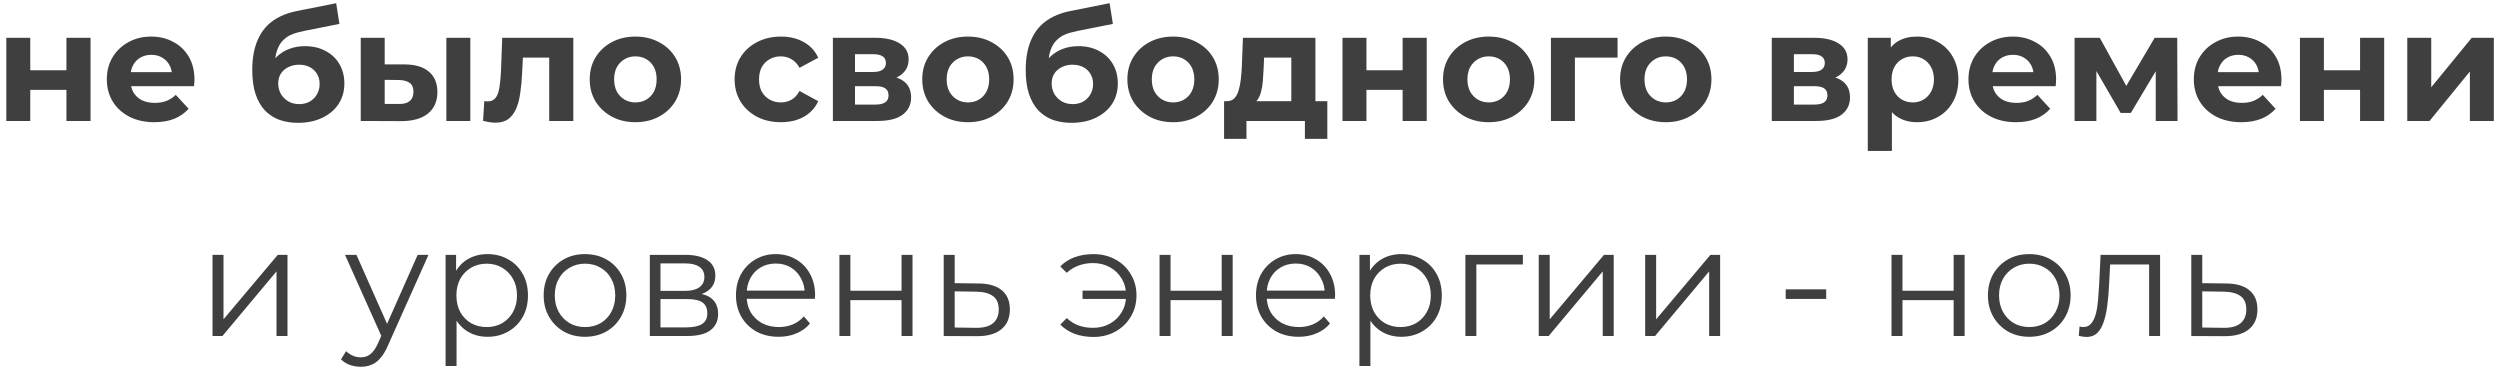<?xml version="1.0" encoding="UTF-8"?> <svg xmlns="http://www.w3.org/2000/svg" width="372" height="55" viewBox="0 0 372 55" fill="none"> <path d="M0.938 18V5.626H4.503V10.456H9.885V5.626H13.473V18H9.885V13.377H4.503V18H0.938ZM22.957 18.184C21.546 18.184 20.304 17.908 19.231 17.356C18.173 16.804 17.353 16.053 16.77 15.102C16.187 14.136 15.896 13.04 15.896 11.813C15.896 10.571 16.18 9.475 16.747 8.524C17.33 7.558 18.119 6.807 19.116 6.27C20.113 5.718 21.24 5.442 22.497 5.442C23.708 5.442 24.797 5.703 25.763 6.224C26.744 6.73 27.519 7.466 28.086 8.432C28.653 9.383 28.937 10.525 28.937 11.859C28.937 11.997 28.929 12.158 28.914 12.342C28.899 12.511 28.883 12.672 28.868 12.825H18.817V10.732H26.982L25.602 11.353C25.602 10.709 25.472 10.149 25.211 9.674C24.95 9.199 24.59 8.831 24.13 8.57C23.67 8.294 23.133 8.156 22.52 8.156C21.907 8.156 21.362 8.294 20.887 8.57C20.427 8.831 20.067 9.206 19.806 9.697C19.545 10.172 19.415 10.74 19.415 11.399V11.951C19.415 12.626 19.561 13.224 19.852 13.745C20.159 14.251 20.58 14.642 21.117 14.918C21.669 15.179 22.313 15.309 23.049 15.309C23.708 15.309 24.283 15.209 24.774 15.01C25.28 14.811 25.74 14.512 26.154 14.113L28.063 16.183C27.496 16.827 26.783 17.325 25.924 17.678C25.065 18.015 24.076 18.184 22.957 18.184ZM44.342 18.276C43.33 18.276 42.41 18.13 41.582 17.839C40.754 17.532 40.033 17.065 39.42 16.436C38.822 15.792 38.354 14.972 38.017 13.975C37.695 12.978 37.534 11.79 37.534 10.41C37.534 9.429 37.618 8.532 37.787 7.719C37.956 6.906 38.209 6.17 38.546 5.511C38.883 4.836 39.313 4.246 39.834 3.74C40.371 3.219 40.992 2.789 41.697 2.452C42.418 2.099 43.23 1.831 44.135 1.647L50.023 0.474L50.506 3.556L45.308 4.591C45.001 4.652 44.649 4.737 44.25 4.844C43.867 4.936 43.476 5.082 43.077 5.281C42.694 5.48 42.333 5.764 41.996 6.132C41.674 6.485 41.413 6.952 41.214 7.535C41.015 8.102 40.915 8.808 40.915 9.651C40.915 9.912 40.923 10.111 40.938 10.249C40.969 10.387 40.992 10.533 41.007 10.686C41.038 10.839 41.053 11.077 41.053 11.399L39.903 10.272C40.24 9.551 40.67 8.938 41.191 8.432C41.728 7.926 42.341 7.543 43.031 7.282C43.736 7.006 44.518 6.868 45.377 6.868C46.542 6.868 47.562 7.106 48.436 7.581C49.325 8.041 50.015 8.693 50.506 9.536C50.997 10.379 51.242 11.338 51.242 12.411C51.242 13.576 50.951 14.604 50.368 15.493C49.785 16.367 48.973 17.049 47.93 17.54C46.903 18.031 45.707 18.276 44.342 18.276ZM44.526 15.493C45.124 15.493 45.653 15.363 46.113 15.102C46.573 14.826 46.926 14.466 47.171 14.021C47.432 13.561 47.562 13.047 47.562 12.48C47.562 11.928 47.432 11.437 47.171 11.008C46.926 10.579 46.573 10.241 46.113 9.996C45.653 9.751 45.116 9.628 44.503 9.628C43.905 9.628 43.368 9.751 42.893 9.996C42.418 10.226 42.05 10.548 41.789 10.962C41.528 11.376 41.398 11.859 41.398 12.411C41.398 12.978 41.528 13.5 41.789 13.975C42.065 14.435 42.433 14.803 42.893 15.079C43.368 15.355 43.913 15.493 44.526 15.493ZM66.419 18V5.626H69.984V18H66.419ZM60.186 9.582C61.811 9.597 63.03 9.965 63.843 10.686C64.671 11.391 65.085 12.396 65.085 13.699C65.085 15.064 64.617 16.129 63.682 16.896C62.746 17.647 61.42 18.023 59.703 18.023L53.677 18V5.626H57.242V9.582H60.186ZM59.381 15.47C60.071 15.485 60.6 15.34 60.968 15.033C61.336 14.726 61.52 14.266 61.52 13.653C61.52 13.04 61.336 12.603 60.968 12.342C60.6 12.066 60.071 11.92 59.381 11.905L57.242 11.882V15.47H59.381ZM71.878 17.977L72.062 15.033C72.154 15.048 72.246 15.064 72.338 15.079C72.43 15.079 72.515 15.079 72.591 15.079C73.021 15.079 73.358 14.956 73.603 14.711C73.849 14.466 74.033 14.136 74.155 13.722C74.278 13.293 74.362 12.81 74.408 12.273C74.47 11.736 74.516 11.177 74.546 10.594L74.73 5.626H85.31V18H81.722V7.696L82.527 8.57H77.099L77.858 7.65L77.697 10.755C77.651 11.859 77.559 12.871 77.421 13.791C77.299 14.711 77.092 15.508 76.8 16.183C76.509 16.842 76.118 17.356 75.627 17.724C75.137 18.077 74.508 18.253 73.741 18.253C73.465 18.253 73.174 18.23 72.867 18.184C72.561 18.138 72.231 18.069 71.878 17.977ZM94.557 18.184C93.238 18.184 92.065 17.908 91.038 17.356C90.026 16.804 89.221 16.053 88.623 15.102C88.04 14.136 87.749 13.04 87.749 11.813C87.749 10.571 88.04 9.475 88.623 8.524C89.221 7.558 90.026 6.807 91.038 6.27C92.065 5.718 93.238 5.442 94.557 5.442C95.86 5.442 97.025 5.718 98.053 6.27C99.08 6.807 99.885 7.55 100.468 8.501C101.05 9.452 101.342 10.556 101.342 11.813C101.342 13.04 101.05 14.136 100.468 15.102C99.885 16.053 99.08 16.804 98.053 17.356C97.025 17.908 95.86 18.184 94.557 18.184ZM94.557 15.24C95.155 15.24 95.691 15.102 96.167 14.826C96.642 14.55 97.018 14.159 97.294 13.653C97.57 13.132 97.708 12.518 97.708 11.813C97.708 11.092 97.57 10.479 97.294 9.973C97.018 9.467 96.642 9.076 96.167 8.8C95.691 8.524 95.155 8.386 94.557 8.386C93.959 8.386 93.422 8.524 92.947 8.8C92.471 9.076 92.088 9.467 91.797 9.973C91.521 10.479 91.383 11.092 91.383 11.813C91.383 12.518 91.521 13.132 91.797 13.653C92.088 14.159 92.471 14.55 92.947 14.826C93.422 15.102 93.959 15.24 94.557 15.24ZM116.211 18.184C114.877 18.184 113.689 17.916 112.646 17.379C111.603 16.827 110.783 16.068 110.185 15.102C109.602 14.136 109.311 13.04 109.311 11.813C109.311 10.571 109.602 9.475 110.185 8.524C110.783 7.558 111.603 6.807 112.646 6.27C113.689 5.718 114.877 5.442 116.211 5.442C117.514 5.442 118.649 5.718 119.615 6.27C120.581 6.807 121.294 7.581 121.754 8.593L118.971 10.088C118.649 9.505 118.243 9.076 117.752 8.8C117.277 8.524 116.755 8.386 116.188 8.386C115.575 8.386 115.023 8.524 114.532 8.8C114.041 9.076 113.65 9.467 113.359 9.973C113.083 10.479 112.945 11.092 112.945 11.813C112.945 12.534 113.083 13.147 113.359 13.653C113.65 14.159 114.041 14.55 114.532 14.826C115.023 15.102 115.575 15.24 116.188 15.24C116.755 15.24 117.277 15.11 117.752 14.849C118.243 14.573 118.649 14.136 118.971 13.538L121.754 15.056C121.294 16.053 120.581 16.827 119.615 17.379C118.649 17.916 117.514 18.184 116.211 18.184ZM123.934 18V5.626H130.259C131.808 5.626 133.019 5.91 133.893 6.477C134.767 7.029 135.204 7.811 135.204 8.823C135.204 9.835 134.79 10.632 133.962 11.215C133.15 11.782 132.069 12.066 130.719 12.066L131.087 11.238C132.59 11.238 133.709 11.514 134.445 12.066C135.197 12.618 135.572 13.423 135.572 14.481C135.572 15.57 135.158 16.428 134.33 17.057C133.502 17.686 132.237 18 130.535 18H123.934ZM127.223 15.562H130.236C130.896 15.562 131.386 15.455 131.708 15.24C132.046 15.01 132.214 14.665 132.214 14.205C132.214 13.73 132.061 13.385 131.754 13.17C131.448 12.94 130.965 12.825 130.305 12.825H127.223V15.562ZM127.223 10.709H129.937C130.566 10.709 131.034 10.594 131.34 10.364C131.662 10.134 131.823 9.804 131.823 9.375C131.823 8.93 131.662 8.601 131.34 8.386C131.034 8.171 130.566 8.064 129.937 8.064H127.223V10.709ZM144.038 18.184C142.719 18.184 141.546 17.908 140.519 17.356C139.507 16.804 138.702 16.053 138.104 15.102C137.521 14.136 137.23 13.04 137.23 11.813C137.23 10.571 137.521 9.475 138.104 8.524C138.702 7.558 139.507 6.807 140.519 6.27C141.546 5.718 142.719 5.442 144.038 5.442C145.341 5.442 146.507 5.718 147.534 6.27C148.561 6.807 149.366 7.55 149.949 8.501C150.532 9.452 150.823 10.556 150.823 11.813C150.823 13.04 150.532 14.136 149.949 15.102C149.366 16.053 148.561 16.804 147.534 17.356C146.507 17.908 145.341 18.184 144.038 18.184ZM144.038 15.24C144.636 15.24 145.173 15.102 145.648 14.826C146.123 14.55 146.499 14.159 146.775 13.653C147.051 13.132 147.189 12.518 147.189 11.813C147.189 11.092 147.051 10.479 146.775 9.973C146.499 9.467 146.123 9.076 145.648 8.8C145.173 8.524 144.636 8.386 144.038 8.386C143.44 8.386 142.903 8.524 142.428 8.8C141.953 9.076 141.569 9.467 141.278 9.973C141.002 10.479 140.864 11.092 140.864 11.813C140.864 12.518 141.002 13.132 141.278 13.653C141.569 14.159 141.953 14.55 142.428 14.826C142.903 15.102 143.44 15.24 144.038 15.24ZM159.432 18.276C158.42 18.276 157.5 18.13 156.672 17.839C155.844 17.532 155.123 17.065 154.51 16.436C153.912 15.792 153.444 14.972 153.107 13.975C152.785 12.978 152.624 11.79 152.624 10.41C152.624 9.429 152.708 8.532 152.877 7.719C153.046 6.906 153.299 6.17 153.636 5.511C153.973 4.836 154.403 4.246 154.924 3.74C155.461 3.219 156.082 2.789 156.787 2.452C157.508 2.099 158.32 1.831 159.225 1.647L165.113 0.474L165.596 3.556L160.398 4.591C160.091 4.652 159.739 4.737 159.34 4.844C158.957 4.936 158.566 5.082 158.167 5.281C157.784 5.48 157.423 5.764 157.086 6.132C156.764 6.485 156.503 6.952 156.304 7.535C156.105 8.102 156.005 8.808 156.005 9.651C156.005 9.912 156.013 10.111 156.028 10.249C156.059 10.387 156.082 10.533 156.097 10.686C156.128 10.839 156.143 11.077 156.143 11.399L154.993 10.272C155.33 9.551 155.76 8.938 156.281 8.432C156.818 7.926 157.431 7.543 158.121 7.282C158.826 7.006 159.608 6.868 160.467 6.868C161.632 6.868 162.652 7.106 163.526 7.581C164.415 8.041 165.105 8.693 165.596 9.536C166.087 10.379 166.332 11.338 166.332 12.411C166.332 13.576 166.041 14.604 165.458 15.493C164.875 16.367 164.063 17.049 163.02 17.54C161.993 18.031 160.797 18.276 159.432 18.276ZM159.616 15.493C160.214 15.493 160.743 15.363 161.203 15.102C161.663 14.826 162.016 14.466 162.261 14.021C162.522 13.561 162.652 13.047 162.652 12.48C162.652 11.928 162.522 11.437 162.261 11.008C162.016 10.579 161.663 10.241 161.203 9.996C160.743 9.751 160.206 9.628 159.593 9.628C158.995 9.628 158.458 9.751 157.983 9.996C157.508 10.226 157.14 10.548 156.879 10.962C156.618 11.376 156.488 11.859 156.488 12.411C156.488 12.978 156.618 13.5 156.879 13.975C157.155 14.435 157.523 14.803 157.983 15.079C158.458 15.355 159.003 15.493 159.616 15.493ZM174.563 18.184C173.244 18.184 172.071 17.908 171.044 17.356C170.032 16.804 169.227 16.053 168.629 15.102C168.046 14.136 167.755 13.04 167.755 11.813C167.755 10.571 168.046 9.475 168.629 8.524C169.227 7.558 170.032 6.807 171.044 6.27C172.071 5.718 173.244 5.442 174.563 5.442C175.866 5.442 177.031 5.718 178.059 6.27C179.086 6.807 179.891 7.55 180.474 8.501C181.056 9.452 181.348 10.556 181.348 11.813C181.348 13.04 181.056 14.136 180.474 15.102C179.891 16.053 179.086 16.804 178.059 17.356C177.031 17.908 175.866 18.184 174.563 18.184ZM174.563 15.24C175.161 15.24 175.697 15.102 176.173 14.826C176.648 14.55 177.024 14.159 177.3 13.653C177.576 13.132 177.714 12.518 177.714 11.813C177.714 11.092 177.576 10.479 177.3 9.973C177.024 9.467 176.648 9.076 176.173 8.8C175.697 8.524 175.161 8.386 174.563 8.386C173.965 8.386 173.428 8.524 172.953 8.8C172.477 9.076 172.094 9.467 171.803 9.973C171.527 10.479 171.389 11.092 171.389 11.813C171.389 12.518 171.527 13.132 171.803 13.653C172.094 14.159 172.477 14.55 172.953 14.826C173.428 15.102 173.965 15.24 174.563 15.24ZM192.146 16.39V8.57H188.098L188.029 10.157C187.998 10.816 187.96 11.445 187.914 12.043C187.868 12.641 187.776 13.185 187.638 13.676C187.515 14.151 187.331 14.558 187.086 14.895C186.84 15.217 186.511 15.439 186.097 15.562L182.555 15.056C182.999 15.056 183.36 14.926 183.636 14.665C183.912 14.389 184.126 14.013 184.28 13.538C184.433 13.047 184.548 12.495 184.625 11.882C184.701 11.253 184.755 10.594 184.786 9.904L184.947 5.626H195.734V16.39H192.146ZM182.141 20.668V15.056H197.505V20.668H194.17V18H185.476V20.668H182.141ZM199.763 18V5.626H203.328V10.456H208.71V5.626H212.298V18H208.71V13.377H203.328V18H199.763ZM221.528 18.184C220.21 18.184 219.037 17.908 218.009 17.356C216.997 16.804 216.192 16.053 215.594 15.102C215.012 14.136 214.72 13.04 214.72 11.813C214.72 10.571 215.012 9.475 215.594 8.524C216.192 7.558 216.997 6.807 218.009 6.27C219.037 5.718 220.21 5.442 221.528 5.442C222.832 5.442 223.997 5.718 225.024 6.27C226.052 6.807 226.857 7.55 227.439 8.501C228.022 9.452 228.313 10.556 228.313 11.813C228.313 13.04 228.022 14.136 227.439 15.102C226.857 16.053 226.052 16.804 225.024 17.356C223.997 17.908 222.832 18.184 221.528 18.184ZM221.528 15.24C222.126 15.24 222.663 15.102 223.138 14.826C223.614 14.55 223.989 14.159 224.265 13.653C224.541 13.132 224.679 12.518 224.679 11.813C224.679 11.092 224.541 10.479 224.265 9.973C223.989 9.467 223.614 9.076 223.138 8.8C222.663 8.524 222.126 8.386 221.528 8.386C220.93 8.386 220.394 8.524 219.918 8.8C219.443 9.076 219.06 9.467 218.768 9.973C218.492 10.479 218.354 11.092 218.354 11.813C218.354 12.518 218.492 13.132 218.768 13.653C219.06 14.159 219.443 14.55 219.918 14.826C220.394 15.102 220.93 15.24 221.528 15.24ZM230.781 18V5.626H240.694V8.57H233.541L234.346 7.788V18H230.781ZM247.875 18.184C246.556 18.184 245.383 17.908 244.356 17.356C243.344 16.804 242.539 16.053 241.941 15.102C241.358 14.136 241.067 13.04 241.067 11.813C241.067 10.571 241.358 9.475 241.941 8.524C242.539 7.558 243.344 6.807 244.356 6.27C245.383 5.718 246.556 5.442 247.875 5.442C249.178 5.442 250.344 5.718 251.371 6.27C252.398 6.807 253.203 7.55 253.786 8.501C254.369 9.452 254.66 10.556 254.66 11.813C254.66 13.04 254.369 14.136 253.786 15.102C253.203 16.053 252.398 16.804 251.371 17.356C250.344 17.908 249.178 18.184 247.875 18.184ZM247.875 15.24C248.473 15.24 249.01 15.102 249.485 14.826C249.96 14.55 250.336 14.159 250.612 13.653C250.888 13.132 251.026 12.518 251.026 11.813C251.026 11.092 250.888 10.479 250.612 9.973C250.336 9.467 249.96 9.076 249.485 8.8C249.01 8.524 248.473 8.386 247.875 8.386C247.277 8.386 246.74 8.524 246.265 8.8C245.79 9.076 245.406 9.467 245.115 9.973C244.839 10.479 244.701 11.092 244.701 11.813C244.701 12.518 244.839 13.132 245.115 13.653C245.406 14.159 245.79 14.55 246.265 14.826C246.74 15.102 247.277 15.24 247.875 15.24ZM263.642 18V5.626H269.967C271.515 5.626 272.727 5.91 273.601 6.477C274.475 7.029 274.912 7.811 274.912 8.823C274.912 9.835 274.498 10.632 273.67 11.215C272.857 11.782 271.776 12.066 270.427 12.066L270.795 11.238C272.297 11.238 273.417 11.514 274.153 12.066C274.904 12.618 275.28 13.423 275.28 14.481C275.28 15.57 274.866 16.428 274.038 17.057C273.21 17.686 271.945 18 270.243 18H263.642ZM266.931 15.562H269.944C270.603 15.562 271.094 15.455 271.416 15.24C271.753 15.01 271.922 14.665 271.922 14.205C271.922 13.73 271.768 13.385 271.462 13.17C271.155 12.94 270.672 12.825 270.013 12.825H266.931V15.562ZM266.931 10.709H269.645C270.273 10.709 270.741 10.594 271.048 10.364C271.37 10.134 271.531 9.804 271.531 9.375C271.531 8.93 271.37 8.601 271.048 8.386C270.741 8.171 270.273 8.064 269.645 8.064H266.931V10.709ZM285.24 18.184C284.197 18.184 283.285 17.954 282.503 17.494C281.721 17.034 281.108 16.336 280.663 15.401C280.234 14.45 280.019 13.254 280.019 11.813C280.019 10.356 280.226 9.16 280.64 8.225C281.054 7.29 281.652 6.592 282.434 6.132C283.216 5.672 284.151 5.442 285.24 5.442C286.405 5.442 287.448 5.71 288.368 6.247C289.303 6.768 290.039 7.504 290.576 8.455C291.128 9.406 291.404 10.525 291.404 11.813C291.404 13.116 291.128 14.243 290.576 15.194C290.039 16.145 289.303 16.881 288.368 17.402C287.448 17.923 286.405 18.184 285.24 18.184ZM277.926 22.462V5.626H281.353V8.156L281.284 11.836L281.514 15.493V22.462H277.926ZM284.619 15.24C285.217 15.24 285.746 15.102 286.206 14.826C286.681 14.55 287.057 14.159 287.333 13.653C287.624 13.132 287.77 12.518 287.77 11.813C287.77 11.092 287.624 10.479 287.333 9.973C287.057 9.467 286.681 9.076 286.206 8.8C285.746 8.524 285.217 8.386 284.619 8.386C284.021 8.386 283.484 8.524 283.009 8.8C282.534 9.076 282.158 9.467 281.882 9.973C281.606 10.479 281.468 11.092 281.468 11.813C281.468 12.518 281.606 13.132 281.882 13.653C282.158 14.159 282.534 14.55 283.009 14.826C283.484 15.102 284.021 15.24 284.619 15.24ZM299.968 18.184C298.557 18.184 297.315 17.908 296.242 17.356C295.184 16.804 294.364 16.053 293.781 15.102C293.198 14.136 292.907 13.04 292.907 11.813C292.907 10.571 293.191 9.475 293.758 8.524C294.341 7.558 295.13 6.807 296.127 6.27C297.124 5.718 298.251 5.442 299.508 5.442C300.719 5.442 301.808 5.703 302.774 6.224C303.755 6.73 304.53 7.466 305.097 8.432C305.664 9.383 305.948 10.525 305.948 11.859C305.948 11.997 305.94 12.158 305.925 12.342C305.91 12.511 305.894 12.672 305.879 12.825H295.828V10.732H303.993L302.613 11.353C302.613 10.709 302.483 10.149 302.222 9.674C301.961 9.199 301.601 8.831 301.141 8.57C300.681 8.294 300.144 8.156 299.531 8.156C298.918 8.156 298.373 8.294 297.898 8.57C297.438 8.831 297.078 9.206 296.817 9.697C296.556 10.172 296.426 10.74 296.426 11.399V11.951C296.426 12.626 296.572 13.224 296.863 13.745C297.17 14.251 297.591 14.642 298.128 14.918C298.68 15.179 299.324 15.309 300.06 15.309C300.719 15.309 301.294 15.209 301.785 15.01C302.291 14.811 302.751 14.512 303.165 14.113L305.074 16.183C304.507 16.827 303.794 17.325 302.935 17.678C302.076 18.015 301.087 18.184 299.968 18.184ZM308.698 18V5.626H312.447L317.116 14.09H315.621L320.612 5.626H323.97L324.016 18H320.773V9.306L321.325 9.674L317.07 16.804H315.552L311.274 9.421L311.941 9.26V18H308.698ZM333.502 18.184C332.091 18.184 330.849 17.908 329.776 17.356C328.718 16.804 327.898 16.053 327.315 15.102C326.732 14.136 326.441 13.04 326.441 11.813C326.441 10.571 326.725 9.475 327.292 8.524C327.875 7.558 328.664 6.807 329.661 6.27C330.658 5.718 331.785 5.442 333.042 5.442C334.253 5.442 335.342 5.703 336.308 6.224C337.289 6.73 338.064 7.466 338.631 8.432C339.198 9.383 339.482 10.525 339.482 11.859C339.482 11.997 339.474 12.158 339.459 12.342C339.444 12.511 339.428 12.672 339.413 12.825H329.362V10.732H337.527L336.147 11.353C336.147 10.709 336.017 10.149 335.756 9.674C335.495 9.199 335.135 8.831 334.675 8.57C334.215 8.294 333.678 8.156 333.065 8.156C332.452 8.156 331.907 8.294 331.432 8.57C330.972 8.831 330.612 9.206 330.351 9.697C330.09 10.172 329.96 10.74 329.96 11.399V11.951C329.96 12.626 330.106 13.224 330.397 13.745C330.704 14.251 331.125 14.642 331.662 14.918C332.214 15.179 332.858 15.309 333.594 15.309C334.253 15.309 334.828 15.209 335.319 15.01C335.825 14.811 336.285 14.512 336.699 14.113L338.608 16.183C338.041 16.827 337.328 17.325 336.469 17.678C335.61 18.015 334.621 18.184 333.502 18.184ZM342.232 18V5.626H345.797V10.456H351.179V5.626H354.767V18H351.179V13.377H345.797V18H342.232ZM358.202 18V5.626H361.767V12.986L367.793 5.626H371.082V18H367.517V10.64L361.514 18H358.202ZM31.623 50V37.925H33.256V47.516L41.329 37.925H42.778V50H41.145V40.386L33.095 50H31.623ZM53.684 54.577C53.117 54.577 52.573 54.485 52.051 54.301C51.545 54.117 51.108 53.841 50.74 53.473L51.499 52.254C51.806 52.545 52.136 52.768 52.488 52.921C52.856 53.09 53.263 53.174 53.707 53.174C54.244 53.174 54.704 53.021 55.087 52.714C55.486 52.423 55.862 51.901 56.214 51.15L56.996 49.379L57.18 49.126L62.148 37.925H63.758L57.709 51.449C57.372 52.231 56.996 52.852 56.582 53.312C56.184 53.772 55.747 54.094 55.271 54.278C54.796 54.477 54.267 54.577 53.684 54.577ZM56.904 50.345L51.338 37.925H53.04L57.962 49.011L56.904 50.345ZM72.535 50.115C71.493 50.115 70.55 49.877 69.707 49.402C68.863 48.911 68.189 48.214 67.683 47.309C67.192 46.389 66.947 45.27 66.947 43.951C66.947 42.632 67.192 41.521 67.683 40.616C68.173 39.696 68.84 38.998 69.683 38.523C70.527 38.048 71.478 37.81 72.535 37.81C73.686 37.81 74.713 38.071 75.618 38.592C76.537 39.098 77.258 39.819 77.779 40.754C78.301 41.674 78.561 42.74 78.561 43.951C78.561 45.178 78.301 46.251 77.779 47.171C77.258 48.091 76.537 48.812 75.618 49.333C74.713 49.854 73.686 50.115 72.535 50.115ZM66.302 54.462V37.925H67.867V41.559L67.706 43.974L67.936 46.412V54.462H66.302ZM72.421 48.666C73.279 48.666 74.046 48.474 74.721 48.091C75.395 47.692 75.932 47.14 76.331 46.435C76.729 45.714 76.928 44.886 76.928 43.951C76.928 43.016 76.729 42.195 76.331 41.49C75.932 40.785 75.395 40.233 74.721 39.834C74.046 39.435 73.279 39.236 72.421 39.236C71.562 39.236 70.787 39.435 70.097 39.834C69.423 40.233 68.886 40.785 68.487 41.49C68.104 42.195 67.912 43.016 67.912 43.951C67.912 44.886 68.104 45.714 68.487 46.435C68.886 47.14 69.423 47.692 70.097 48.091C70.787 48.474 71.562 48.666 72.421 48.666ZM87.038 50.115C85.873 50.115 84.822 49.854 83.887 49.333C82.967 48.796 82.239 48.068 81.702 47.148C81.165 46.213 80.897 45.147 80.897 43.951C80.897 42.74 81.165 41.674 81.702 40.754C82.239 39.834 82.967 39.113 83.887 38.592C84.807 38.071 85.857 37.81 87.038 37.81C88.234 37.81 89.292 38.071 90.212 38.592C91.147 39.113 91.876 39.834 92.397 40.754C92.934 41.674 93.202 42.74 93.202 43.951C93.202 45.147 92.934 46.213 92.397 47.148C91.876 48.068 91.147 48.796 90.212 49.333C89.277 49.854 88.219 50.115 87.038 50.115ZM87.038 48.666C87.912 48.666 88.686 48.474 89.361 48.091C90.036 47.692 90.565 47.14 90.948 46.435C91.347 45.714 91.546 44.886 91.546 43.951C91.546 43 91.347 42.172 90.948 41.467C90.565 40.762 90.036 40.217 89.361 39.834C88.686 39.435 87.92 39.236 87.061 39.236C86.202 39.236 85.436 39.435 84.761 39.834C84.086 40.217 83.55 40.762 83.151 41.467C82.752 42.172 82.553 43 82.553 43.951C82.553 44.886 82.752 45.714 83.151 46.435C83.55 47.14 84.086 47.692 84.761 48.091C85.436 48.474 86.195 48.666 87.038 48.666ZM96.692 50V37.925H102.028C103.393 37.925 104.466 38.186 105.248 38.707C106.045 39.228 106.444 39.995 106.444 41.007C106.444 41.988 106.068 42.747 105.317 43.284C104.566 43.805 103.577 44.066 102.35 44.066L102.672 43.583C104.113 43.583 105.171 43.851 105.846 44.388C106.521 44.925 106.858 45.699 106.858 46.711C106.858 47.754 106.475 48.566 105.708 49.149C104.957 49.716 103.784 50 102.189 50H96.692ZM98.279 48.712H102.12C103.147 48.712 103.922 48.551 104.443 48.229C104.98 47.892 105.248 47.355 105.248 46.619C105.248 45.883 105.01 45.346 104.535 45.009C104.06 44.672 103.308 44.503 102.281 44.503H98.279V48.712ZM98.279 43.284H101.913C102.848 43.284 103.561 43.108 104.052 42.755C104.558 42.402 104.811 41.889 104.811 41.214C104.811 40.539 104.558 40.033 104.052 39.696C103.561 39.359 102.848 39.19 101.913 39.19H98.279V43.284ZM115.86 50.115C114.603 50.115 113.499 49.854 112.548 49.333C111.598 48.796 110.854 48.068 110.317 47.148C109.781 46.213 109.512 45.147 109.512 43.951C109.512 42.755 109.765 41.697 110.271 40.777C110.793 39.857 111.498 39.136 112.387 38.615C113.292 38.078 114.304 37.81 115.423 37.81C116.558 37.81 117.562 38.071 118.436 38.592C119.326 39.098 120.023 39.819 120.529 40.754C121.035 41.674 121.288 42.74 121.288 43.951C121.288 44.028 121.281 44.112 121.265 44.204C121.265 44.281 121.265 44.365 121.265 44.457H110.754V43.238H120.391L119.747 43.721C119.747 42.847 119.556 42.073 119.172 41.398C118.804 40.708 118.298 40.171 117.654 39.788C117.01 39.405 116.267 39.213 115.423 39.213C114.595 39.213 113.852 39.405 113.192 39.788C112.533 40.171 112.019 40.708 111.651 41.398C111.283 42.088 111.099 42.878 111.099 43.767V44.02C111.099 44.94 111.299 45.753 111.697 46.458C112.111 47.148 112.679 47.692 113.399 48.091C114.135 48.474 114.971 48.666 115.906 48.666C116.642 48.666 117.325 48.536 117.953 48.275C118.597 48.014 119.149 47.616 119.609 47.079L120.529 48.137C119.993 48.781 119.318 49.272 118.505 49.609C117.708 49.946 116.826 50.115 115.86 50.115ZM124.903 50V37.925H126.536V43.261H134.149V37.925H135.782V50H134.149V44.664H126.536V50H124.903ZM145.622 42.18C147.14 42.195 148.29 42.533 149.072 43.192C149.869 43.851 150.268 44.802 150.268 46.044C150.268 47.332 149.838 48.321 148.98 49.011C148.136 49.701 146.91 50.038 145.3 50.023L140.424 50V37.925H142.057V42.134L145.622 42.18ZM145.208 48.781C146.327 48.796 147.17 48.574 147.738 48.114C148.32 47.639 148.612 46.949 148.612 46.044C148.612 45.139 148.328 44.48 147.761 44.066C147.193 43.637 146.342 43.414 145.208 43.399L142.057 43.353V48.735L145.208 48.781ZM161.082 44.48V43.238H168.097V44.48H161.082ZM162.692 37.81C163.919 37.81 165.015 38.078 165.981 38.615C166.947 39.136 167.706 39.865 168.258 40.8C168.825 41.72 169.109 42.77 169.109 43.951C169.109 45.132 168.825 46.19 168.258 47.125C167.706 48.06 166.947 48.796 165.981 49.333C165.015 49.87 163.919 50.138 162.692 50.138C161.695 50.138 160.768 49.985 159.909 49.678C159.066 49.356 158.353 48.896 157.77 48.298L158.736 47.332C159.257 47.823 159.848 48.191 160.507 48.436C161.166 48.666 161.872 48.781 162.623 48.781C163.574 48.781 164.417 48.574 165.153 48.16C165.904 47.731 166.495 47.156 166.924 46.435C167.353 45.699 167.568 44.871 167.568 43.951C167.568 43.031 167.353 42.211 166.924 41.49C166.495 40.754 165.904 40.179 165.153 39.765C164.417 39.351 163.574 39.144 162.623 39.144C161.872 39.144 161.166 39.267 160.507 39.512C159.848 39.742 159.257 40.102 158.736 40.593L157.77 39.65C158.353 39.037 159.066 38.577 159.909 38.27C160.768 37.963 161.695 37.81 162.692 37.81ZM172.543 50V37.925H174.176V43.261H181.789V37.925H183.422V50H181.789V44.664H174.176V50H172.543ZM193.238 50.115C191.981 50.115 190.877 49.854 189.926 49.333C188.976 48.796 188.232 48.068 187.695 47.148C187.159 46.213 186.89 45.147 186.89 43.951C186.89 42.755 187.143 41.697 187.649 40.777C188.171 39.857 188.876 39.136 189.765 38.615C190.67 38.078 191.682 37.81 192.801 37.81C193.936 37.81 194.94 38.071 195.814 38.592C196.704 39.098 197.401 39.819 197.907 40.754C198.413 41.674 198.666 42.74 198.666 43.951C198.666 44.028 198.659 44.112 198.643 44.204C198.643 44.281 198.643 44.365 198.643 44.457H188.132V43.238H197.769L197.125 43.721C197.125 42.847 196.934 42.073 196.55 41.398C196.182 40.708 195.676 40.171 195.032 39.788C194.388 39.405 193.645 39.213 192.801 39.213C191.973 39.213 191.23 39.405 190.57 39.788C189.911 40.171 189.397 40.708 189.029 41.398C188.661 42.088 188.477 42.878 188.477 43.767V44.02C188.477 44.94 188.677 45.753 189.075 46.458C189.489 47.148 190.057 47.692 190.777 48.091C191.513 48.474 192.349 48.666 193.284 48.666C194.02 48.666 194.703 48.536 195.331 48.275C195.975 48.014 196.527 47.616 196.987 47.079L197.907 48.137C197.371 48.781 196.696 49.272 195.883 49.609C195.086 49.946 194.204 50.115 193.238 50.115ZM208.514 50.115C207.471 50.115 206.528 49.877 205.685 49.402C204.842 48.911 204.167 48.214 203.661 47.309C203.17 46.389 202.925 45.27 202.925 43.951C202.925 42.632 203.17 41.521 203.661 40.616C204.152 39.696 204.819 38.998 205.662 38.523C206.505 38.048 207.456 37.81 208.514 37.81C209.664 37.81 210.691 38.071 211.596 38.592C212.516 39.098 213.237 39.819 213.758 40.754C214.279 41.674 214.54 42.74 214.54 43.951C214.54 45.178 214.279 46.251 213.758 47.171C213.237 48.091 212.516 48.812 211.596 49.333C210.691 49.854 209.664 50.115 208.514 50.115ZM202.281 54.462V37.925H203.845V41.559L203.684 43.974L203.914 46.412V54.462H202.281ZM208.399 48.666C209.258 48.666 210.024 48.474 210.699 48.091C211.374 47.692 211.91 47.14 212.309 46.435C212.708 45.714 212.907 44.886 212.907 43.951C212.907 43.016 212.708 42.195 212.309 41.49C211.91 40.785 211.374 40.233 210.699 39.834C210.024 39.435 209.258 39.236 208.399 39.236C207.54 39.236 206.766 39.435 206.076 39.834C205.401 40.233 204.865 40.785 204.466 41.49C204.083 42.195 203.891 43.016 203.891 43.951C203.891 44.886 204.083 45.714 204.466 46.435C204.865 47.14 205.401 47.692 206.076 48.091C206.766 48.474 207.54 48.666 208.399 48.666ZM218.049 50V37.925H226.605V39.351H219.268L219.682 38.937V50H218.049ZM228.965 50V37.925H230.598V47.516L238.671 37.925H240.12V50H238.487V40.386L230.437 50H228.965ZM244.8 50V37.925H246.433V47.516L254.506 37.925H255.955V50H254.322V40.386L246.272 50H244.8ZM265.711 44.48V43.054H271.737V44.48H265.711ZM281.456 50V37.925H283.089V43.261H290.702V37.925H292.335V50H290.702V44.664H283.089V50H281.456ZM301.944 50.115C300.779 50.115 299.729 49.854 298.793 49.333C297.873 48.796 297.145 48.068 296.608 47.148C296.072 46.213 295.803 45.147 295.803 43.951C295.803 42.74 296.072 41.674 296.608 40.754C297.145 39.834 297.873 39.113 298.793 38.592C299.713 38.071 300.764 37.81 301.944 37.81C303.14 37.81 304.198 38.071 305.118 38.592C306.054 39.113 306.782 39.834 307.303 40.754C307.84 41.674 308.108 42.74 308.108 43.951C308.108 45.147 307.84 46.213 307.303 47.148C306.782 48.068 306.054 48.796 305.118 49.333C304.183 49.854 303.125 50.115 301.944 50.115ZM301.944 48.666C302.818 48.666 303.593 48.474 304.267 48.091C304.942 47.692 305.471 47.14 305.854 46.435C306.253 45.714 306.452 44.886 306.452 43.951C306.452 43 306.253 42.172 305.854 41.467C305.471 40.762 304.942 40.217 304.267 39.834C303.593 39.435 302.826 39.236 301.967 39.236C301.109 39.236 300.342 39.435 299.667 39.834C298.993 40.217 298.456 40.762 298.057 41.467C297.659 42.172 297.459 43 297.459 43.951C297.459 44.886 297.659 45.714 298.057 46.435C298.456 47.14 298.993 47.692 299.667 48.091C300.342 48.474 301.101 48.666 301.944 48.666ZM309.323 49.977L309.438 48.574C309.545 48.589 309.645 48.612 309.737 48.643C309.844 48.658 309.936 48.666 310.013 48.666C310.504 48.666 310.895 48.482 311.186 48.114C311.493 47.746 311.723 47.255 311.876 46.642C312.029 46.029 312.137 45.339 312.198 44.572C312.259 43.79 312.313 43.008 312.359 42.226L312.566 37.925H321.421V50H319.788V38.868L320.202 39.351H313.624L314.015 38.845L313.831 42.341C313.785 43.384 313.701 44.38 313.578 45.331C313.471 46.282 313.294 47.117 313.049 47.838C312.819 48.559 312.497 49.126 312.083 49.54C311.669 49.939 311.14 50.138 310.496 50.138C310.312 50.138 310.12 50.123 309.921 50.092C309.737 50.061 309.538 50.023 309.323 49.977ZM331.261 42.18C332.779 42.195 333.929 42.533 334.711 43.192C335.509 43.851 335.907 44.802 335.907 46.044C335.907 47.332 335.478 48.321 334.619 49.011C333.776 49.701 332.549 50.038 330.939 50.023L326.063 50V37.925H327.696V42.134L331.261 42.18ZM330.847 48.781C331.967 48.796 332.81 48.574 333.377 48.114C333.96 47.639 334.251 46.949 334.251 46.044C334.251 45.139 333.968 44.48 333.4 44.066C332.833 43.637 331.982 43.414 330.847 43.399L327.696 43.353V48.735L330.847 48.781Z" fill="#3F3F3F"></path> </svg> 